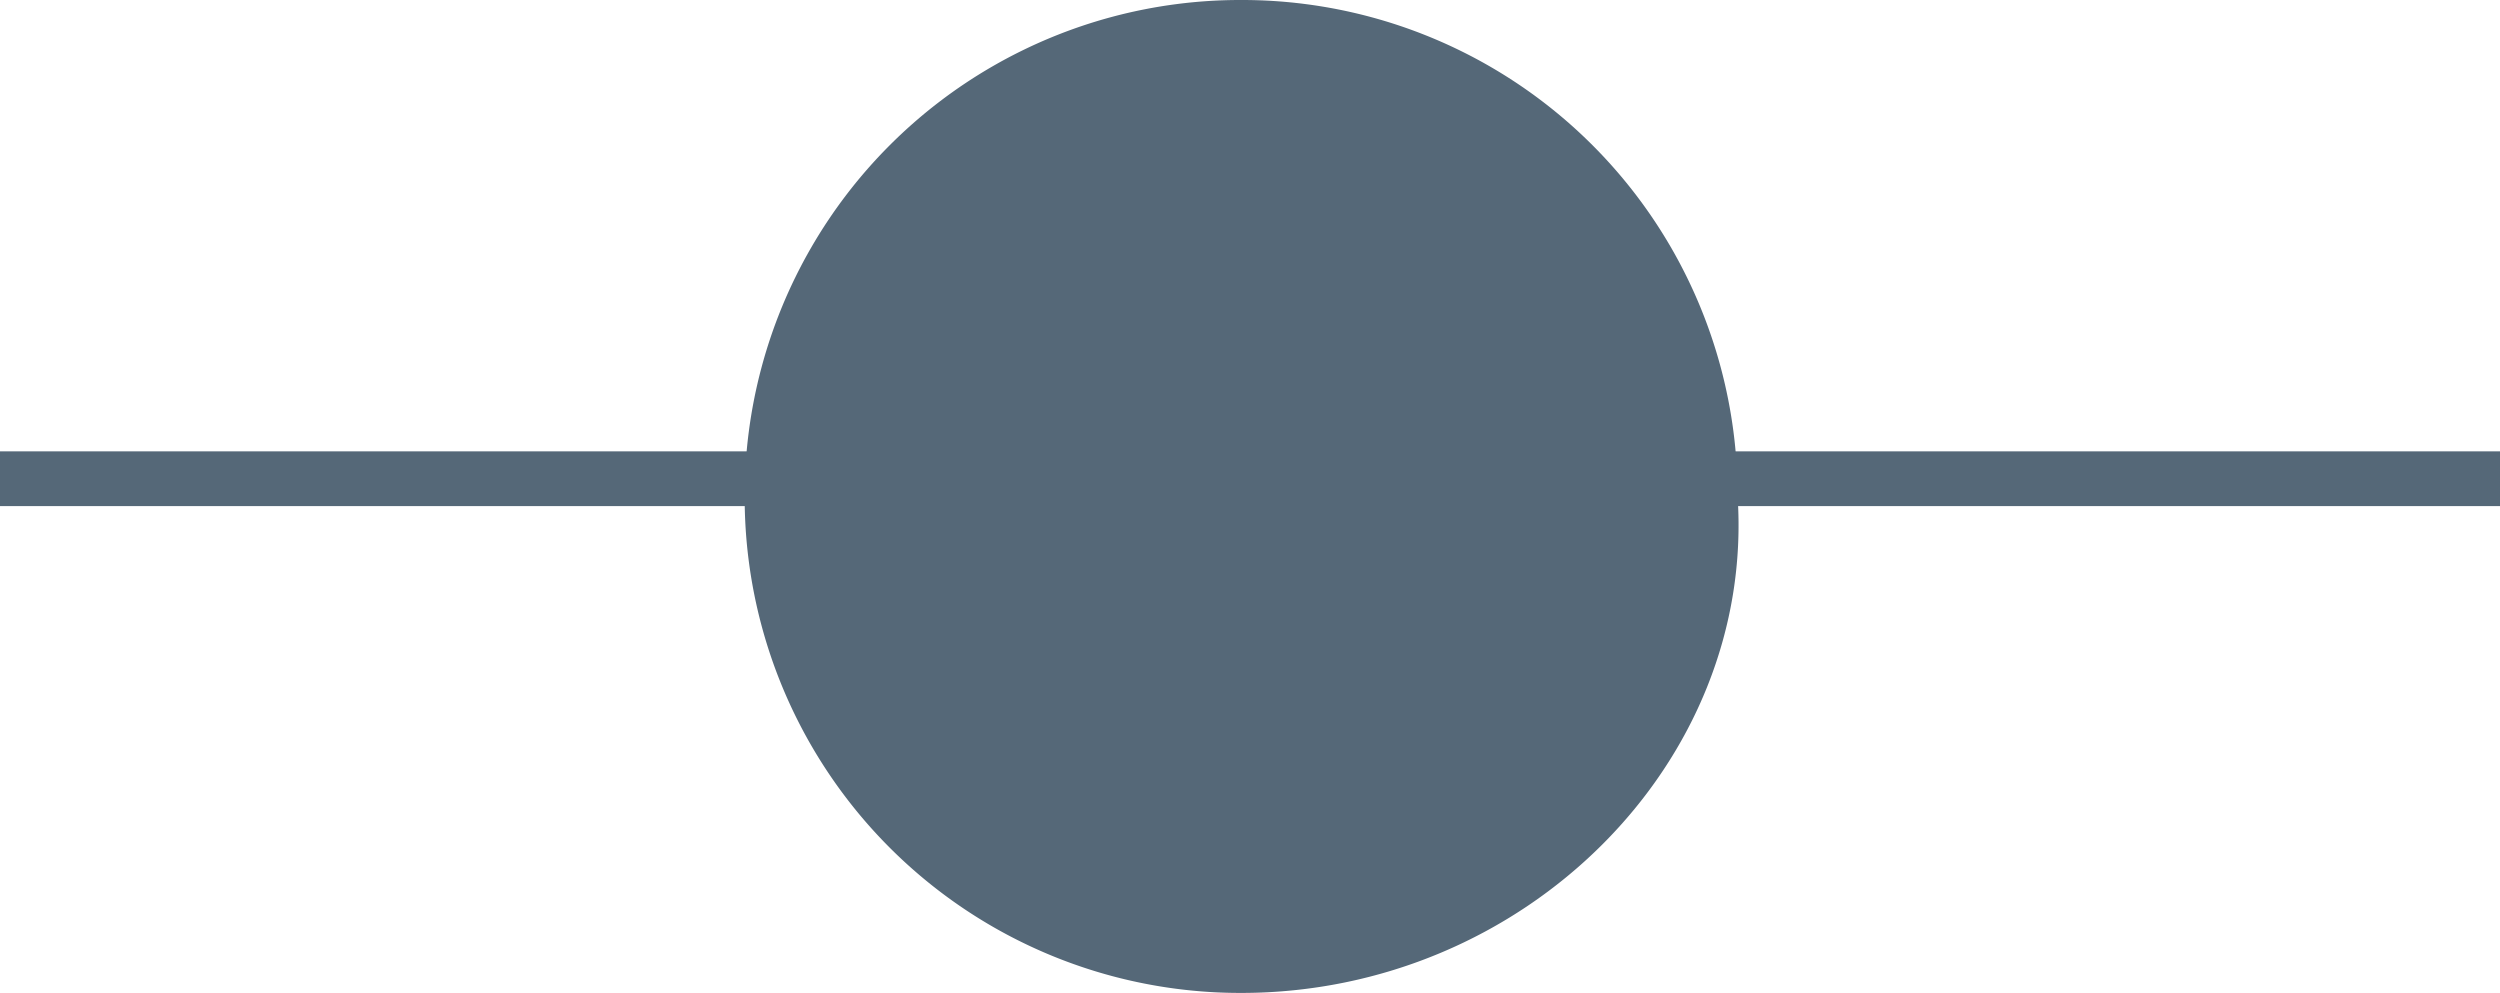 <svg xmlns="http://www.w3.org/2000/svg" viewBox="3500.052 2495.751 45.668 18.138">
  <defs>
    <style>
      .cls-1 {
        fill: #556878;
      }

      .cls-2 {
        fill: none;
        stroke: #556878;
        stroke-miterlimit: 10;
      }
    </style>
  </defs>
  <g id="Group_234" data-name="Group 234" transform="translate(2168 1761)">
    <path id="Path_99" data-name="Path 99" class="cls-1" d="M102.169,223.638h0a9.053,9.053,0,0,1-9.069-9.069h0a9.053,9.053,0,0,1,9.069-9.069h0a9.053,9.053,0,0,1,9.069,9.069h0C111.562,219.427,107.351,223.638,102.169,223.638Z" transform="translate(1252.555 529.251)"/>
    <line id="Line_17" data-name="Line 17" class="cls-2" x2="45.668" transform="translate(1332.052 743.496)"/>
  </g>
</svg>
